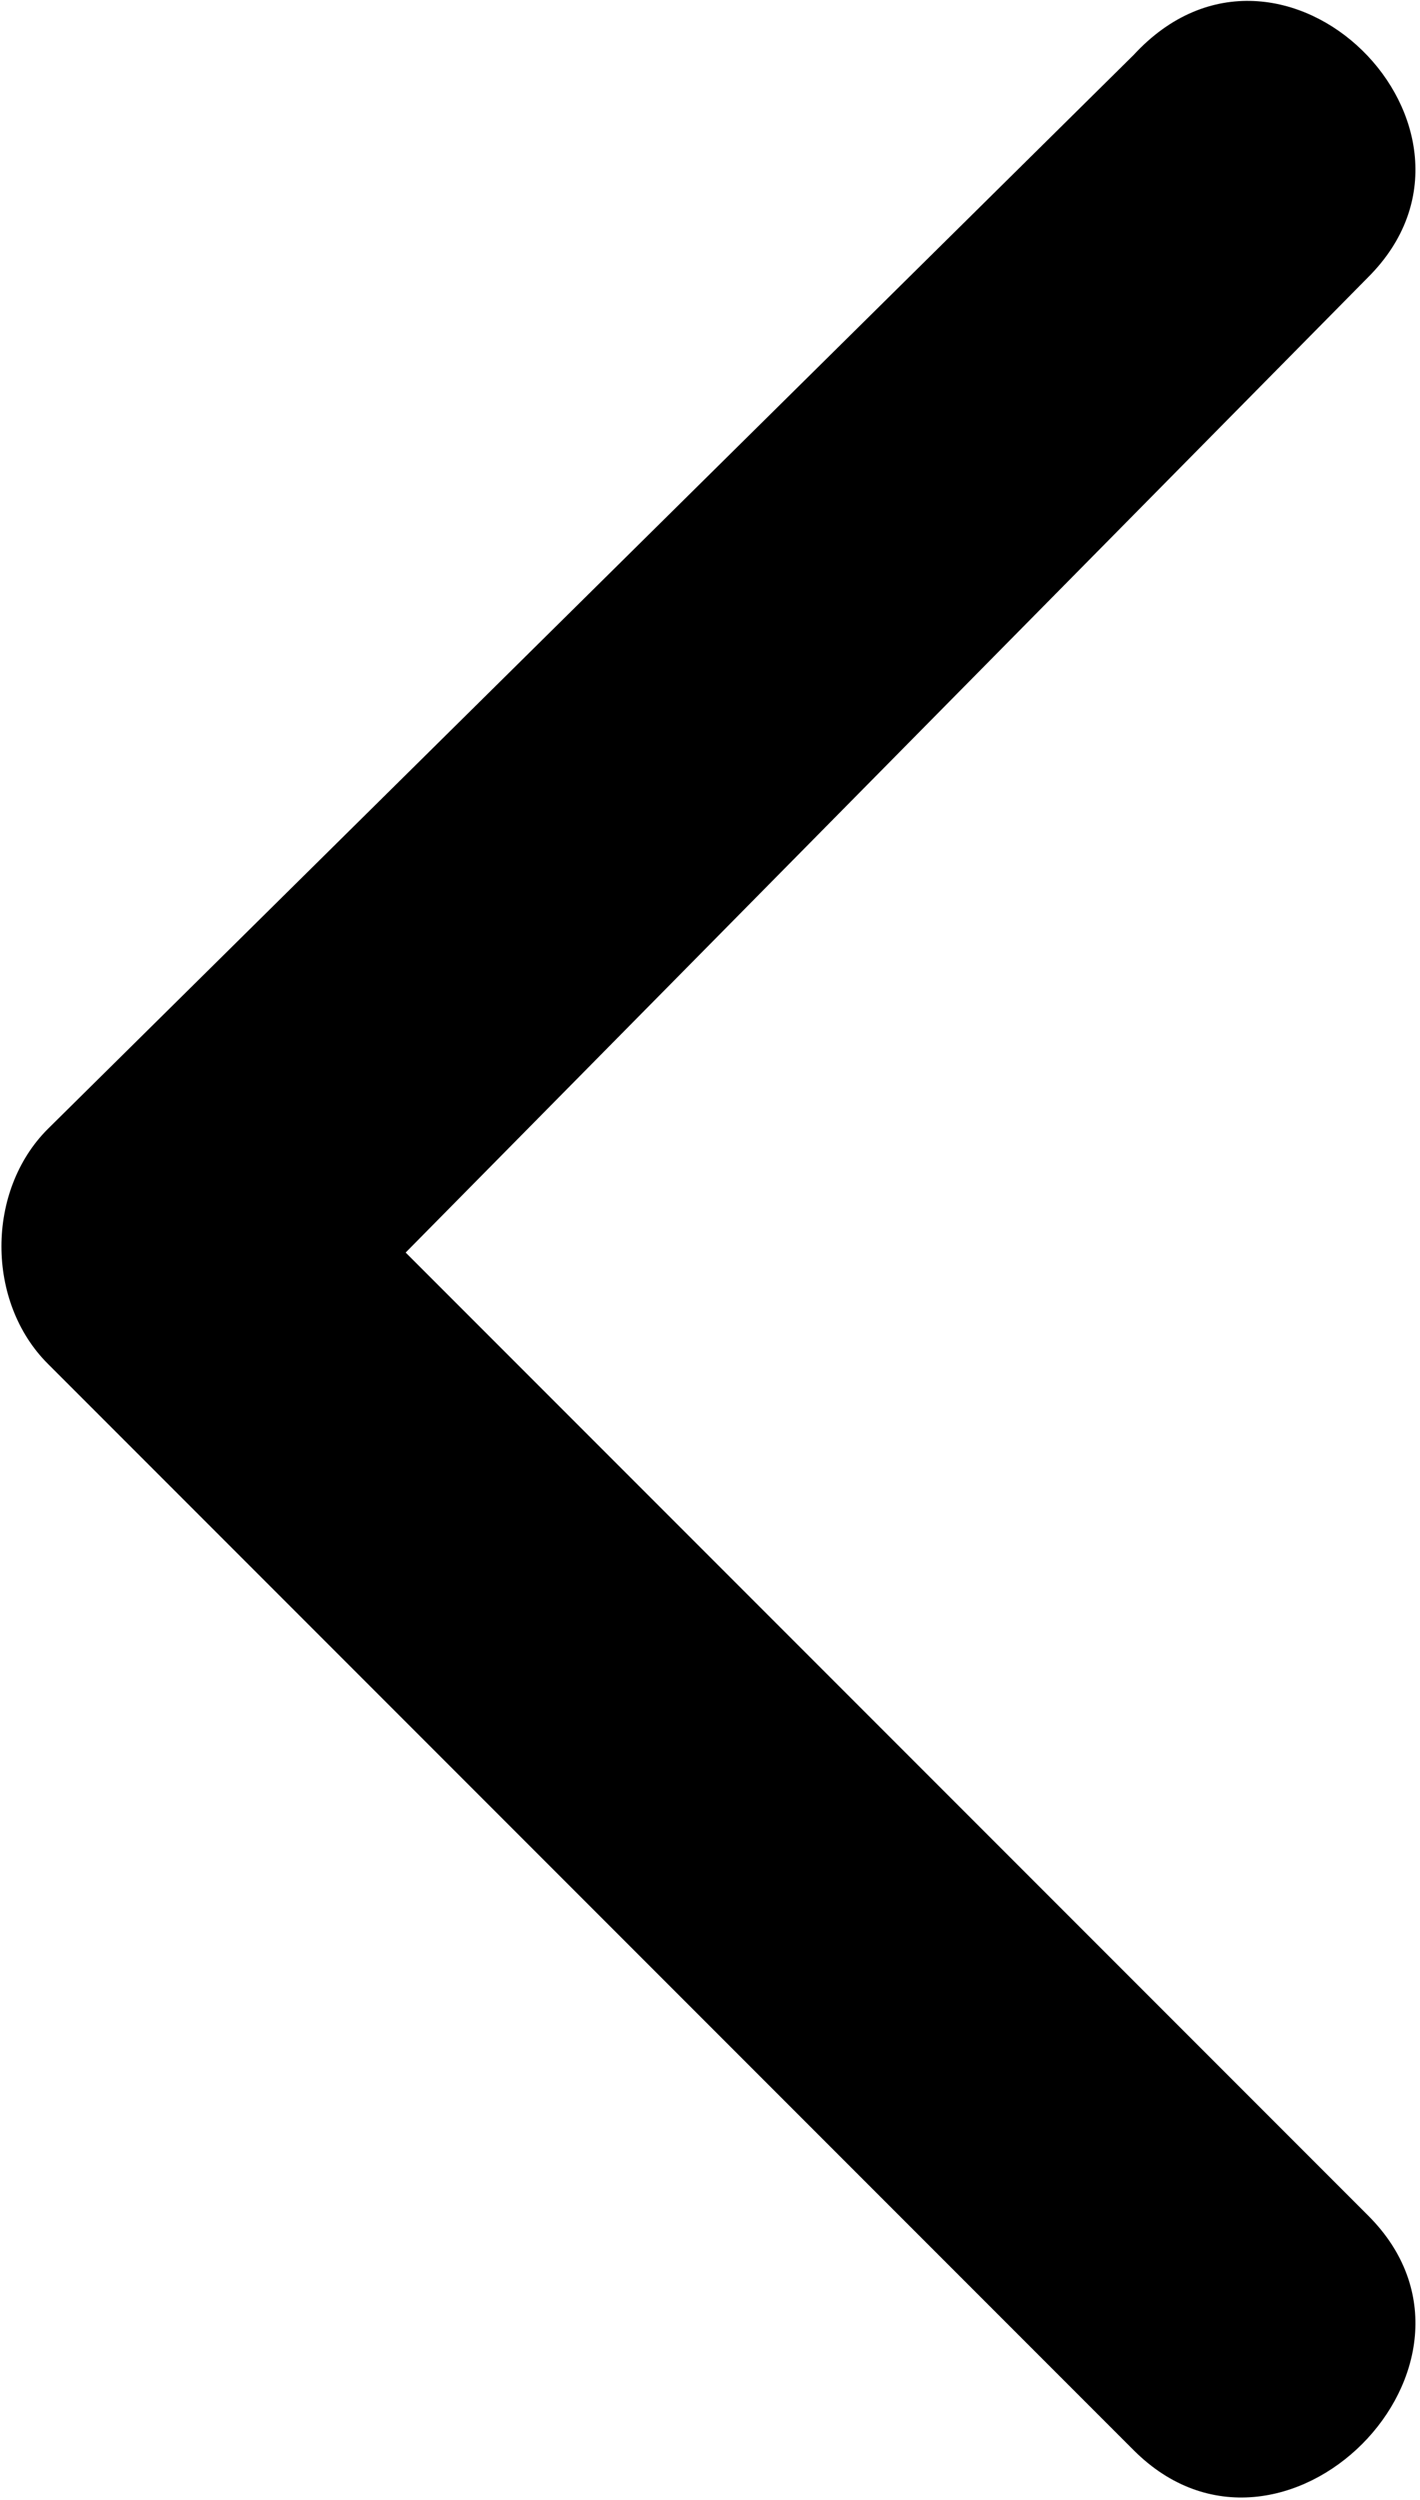 <?xml version="1.0" encoding="UTF-8"?> <svg xmlns="http://www.w3.org/2000/svg" width="258" height="454" viewBox="0 0 258 454" fill="none"> <path d="M248.596 50.319C275.503 23.413 232.899 -19.191 205.992 9.959L8.672 205.026C-2.542 216.24 -2.542 236.417 8.672 247.63L205.992 444.95C232.899 471.857 275.503 429.253 248.596 402.346L73.703 227.453L248.596 50.319Z" fill="black"></path> </svg> 